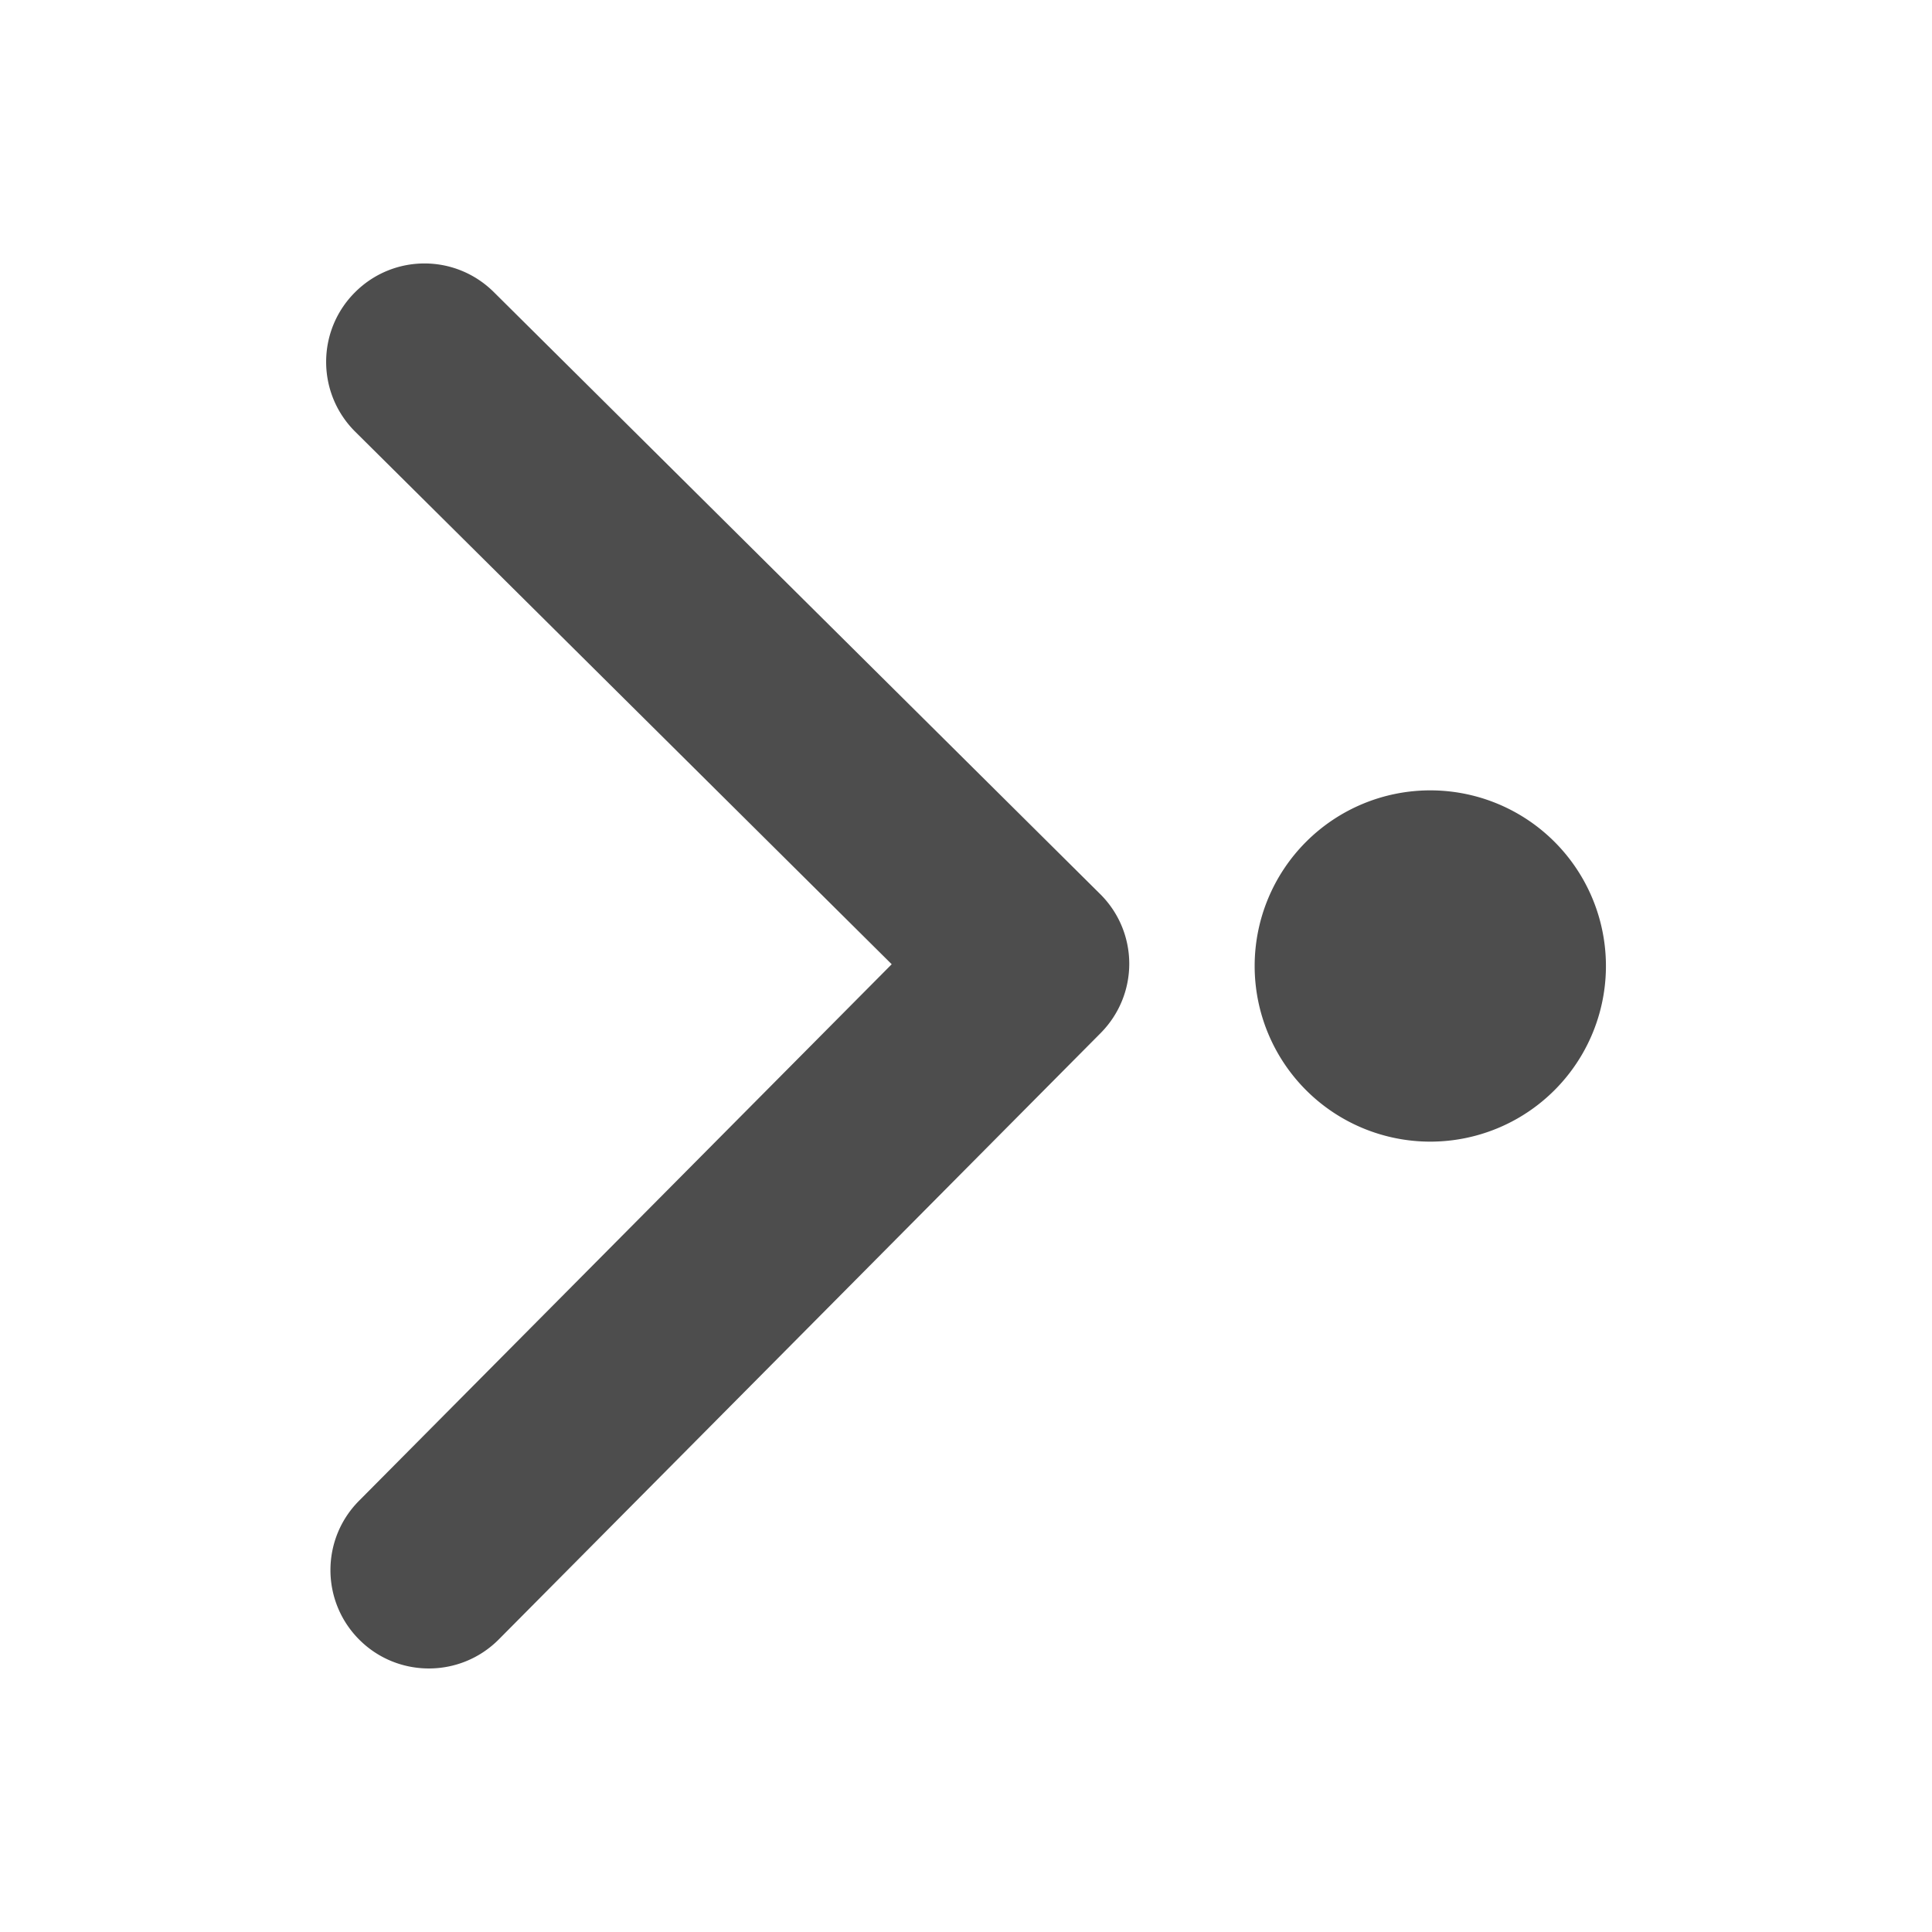 <svg xmlns="http://www.w3.org/2000/svg" viewBox="0 0 22 22">
  <defs id="defs3051">
    <style type="text/css" id="current-color-scheme">
      .ColorScheme-Text {
        color:#4d4d4d
      }
      </style>
  </defs>
 <path 
     style="fill:currentColor;fill-opacity:1;stroke:none"      
	 class="ColorScheme-Text"
        d="M 4.83 3 C 4.543 3.001 4.257 3.112 4.039 3.332 C 3.603 3.771 3.606 4.48 4.045 4.916 L 10.154 10.98 L 4.088 17.09 C 3.652 17.529 3.655 18.238 4.094 18.674 C 4.533 19.11 5.244 19.107 5.68 18.668 L 12.533 11.764 C 12.751 11.544 12.86 11.257 12.859 10.971 C 12.858 10.684 12.747 10.398 12.527 10.18 L 5.623 3.326 C 5.403 3.108 5.117 2.999 4.83 3 z M 16.287 9 A 2 2 0 0 0 14.287 11 A 2 2 0 0 0 16.287 13 A 2 2 0 0 0 18.287 11 A 2 2 0 0 0 16.287 9 z "
     />
</svg>
